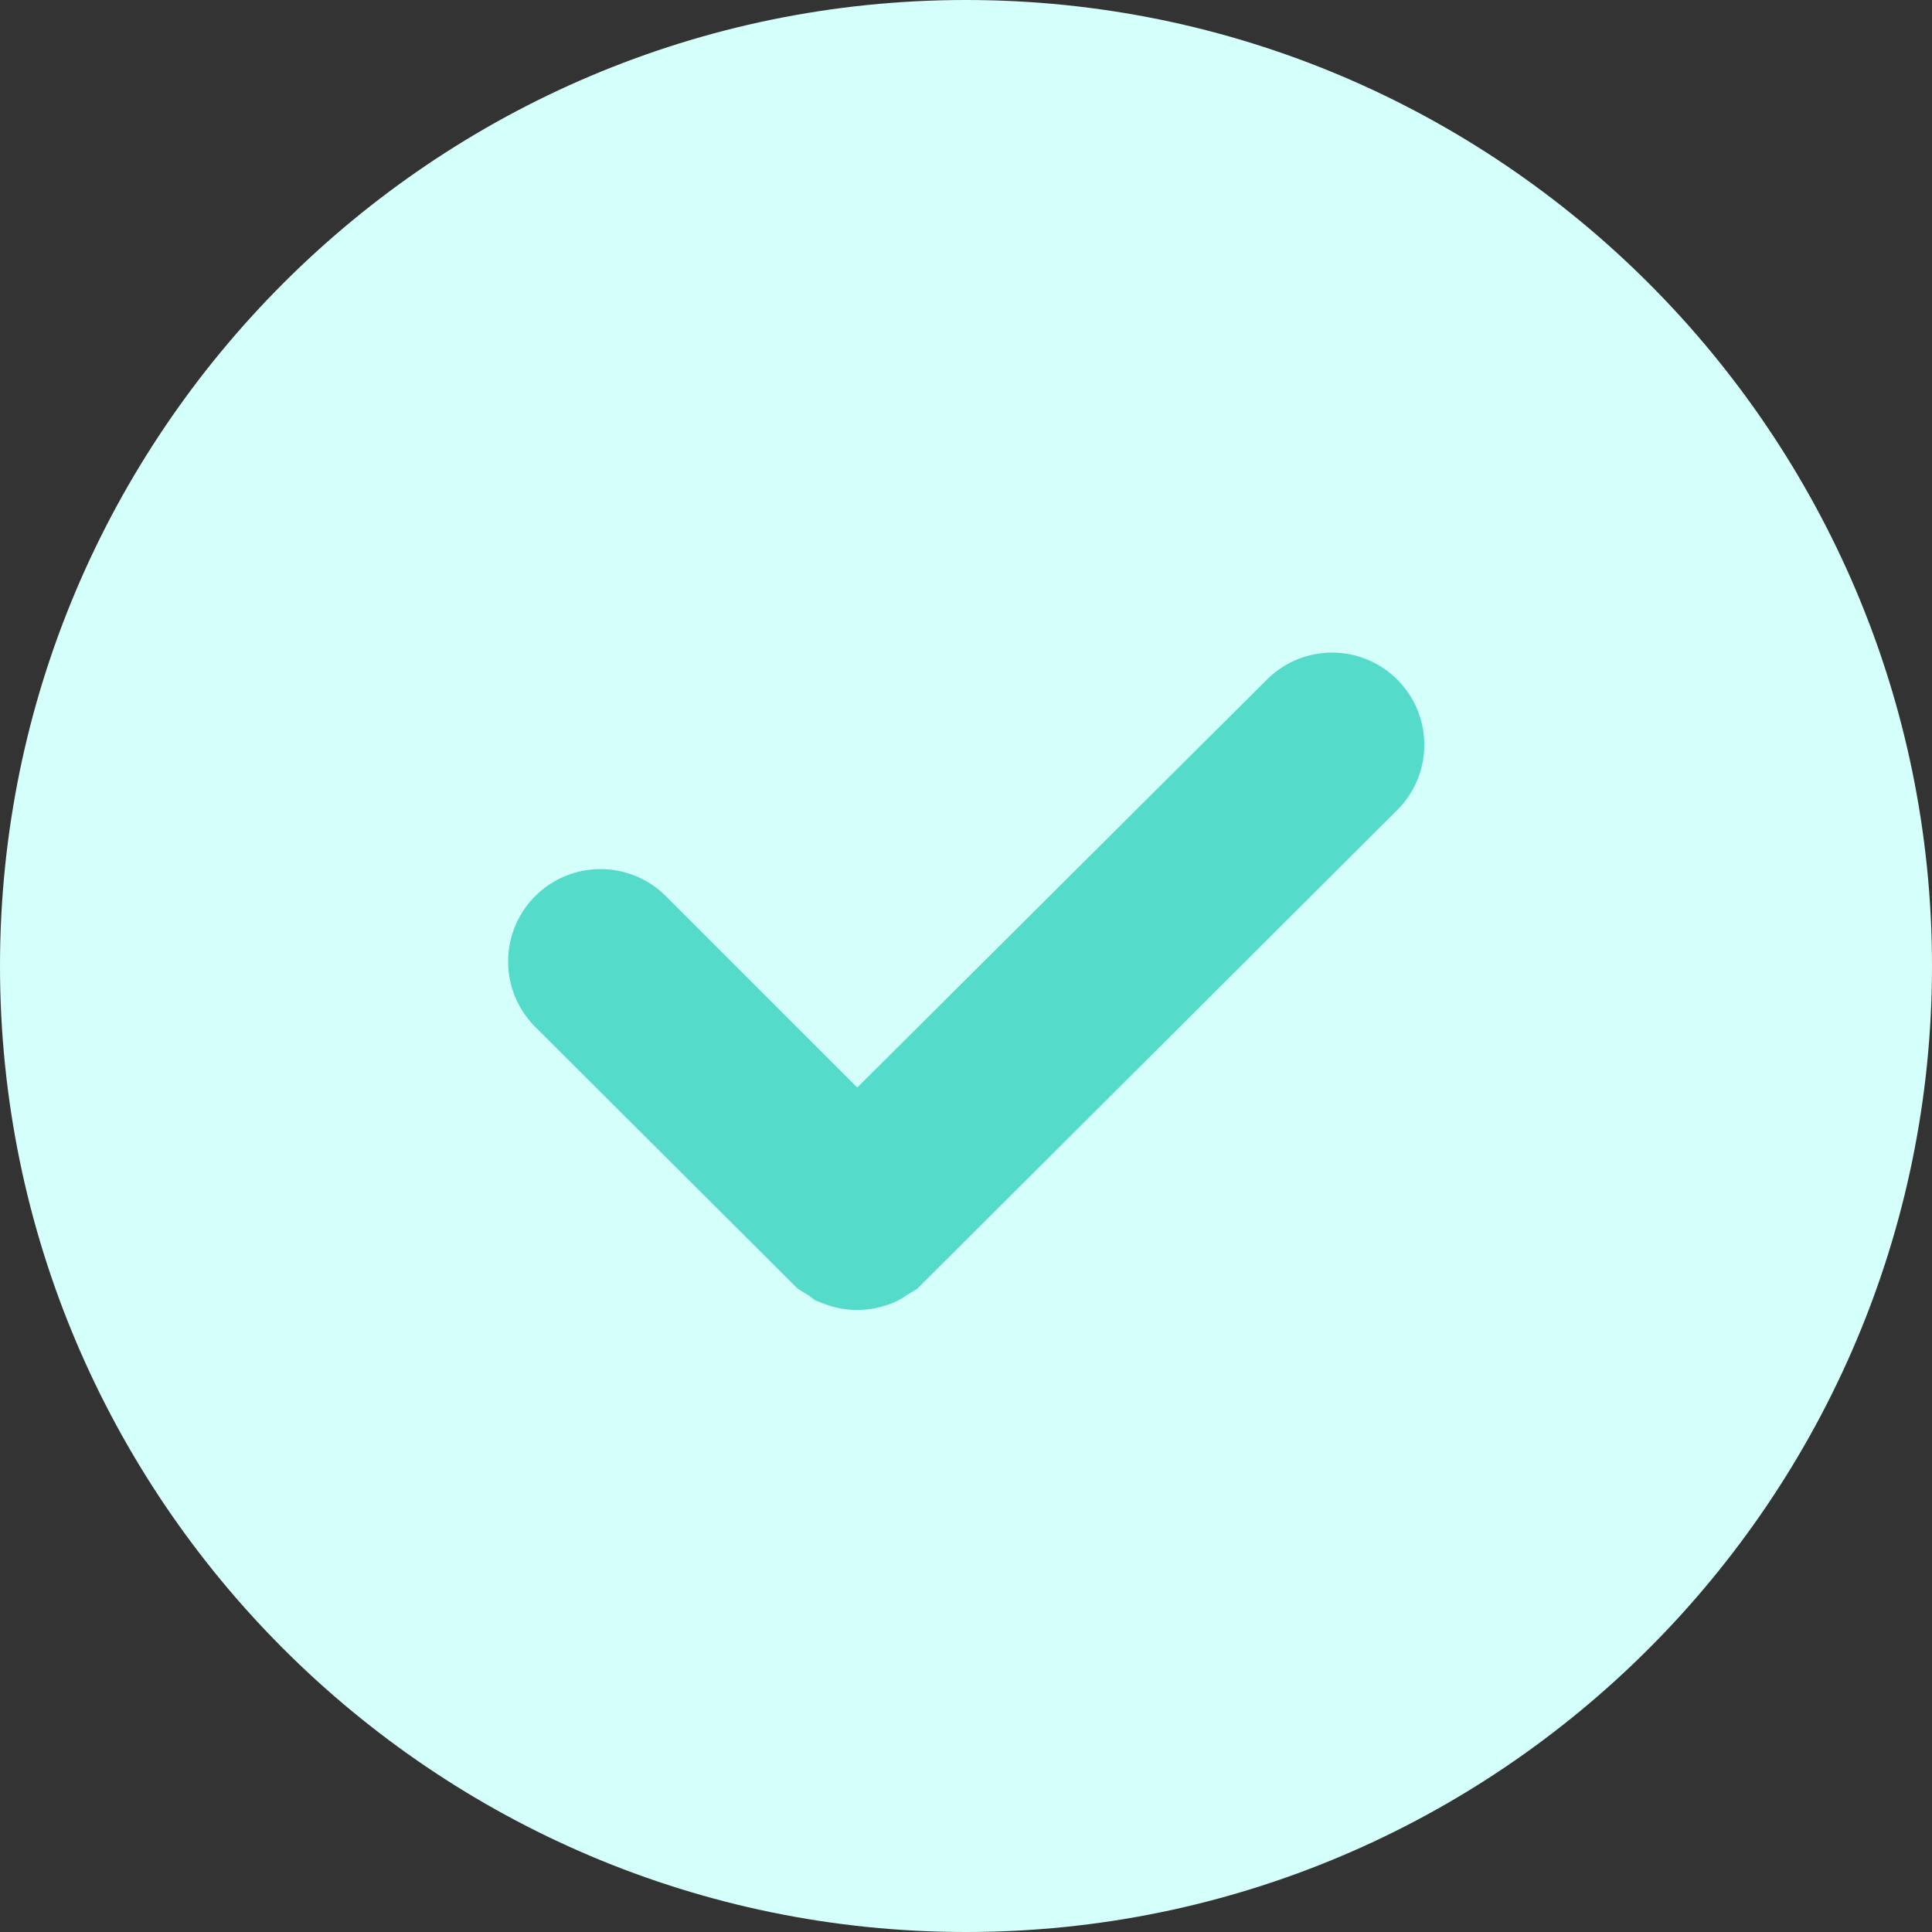 <svg xmlns="http://www.w3.org/2000/svg" xmlns:xlink="http://www.w3.org/1999/xlink" width="30" height="30" viewBox="0 0 30 30"><rect x="0" y="0" width="30" height="30" fill="#333333" stroke="none"/><defs><path id="t8wla" d="M460 1712c-8.27 0-15 6.73-15 15s6.73 15 15 15 15-6.73 15-15-6.73-15-15-15"/><path id="t8wlb" d="M458.31 1730.3l-3.68-3.68a.43.43 0 0 0-.61.62l3.99 3.98.1.06.04.03a.43.43 0 0 0 .32 0c.02 0 .03-.02.05-.03l.1-.06 7.37-7.35a.43.43 0 0 0-.61-.61z"/></defs><g><g transform="translate(-445 -1712)"><use fill="#d5fffa" xlink:href="#t8wla"/></g><g transform="translate(-445 -1712)"><use fill="#fff" fill-opacity="0" stroke="#55dbca" stroke-miterlimit="50" stroke-width="2" xlink:href="#t8wlb"/></g></g></svg>